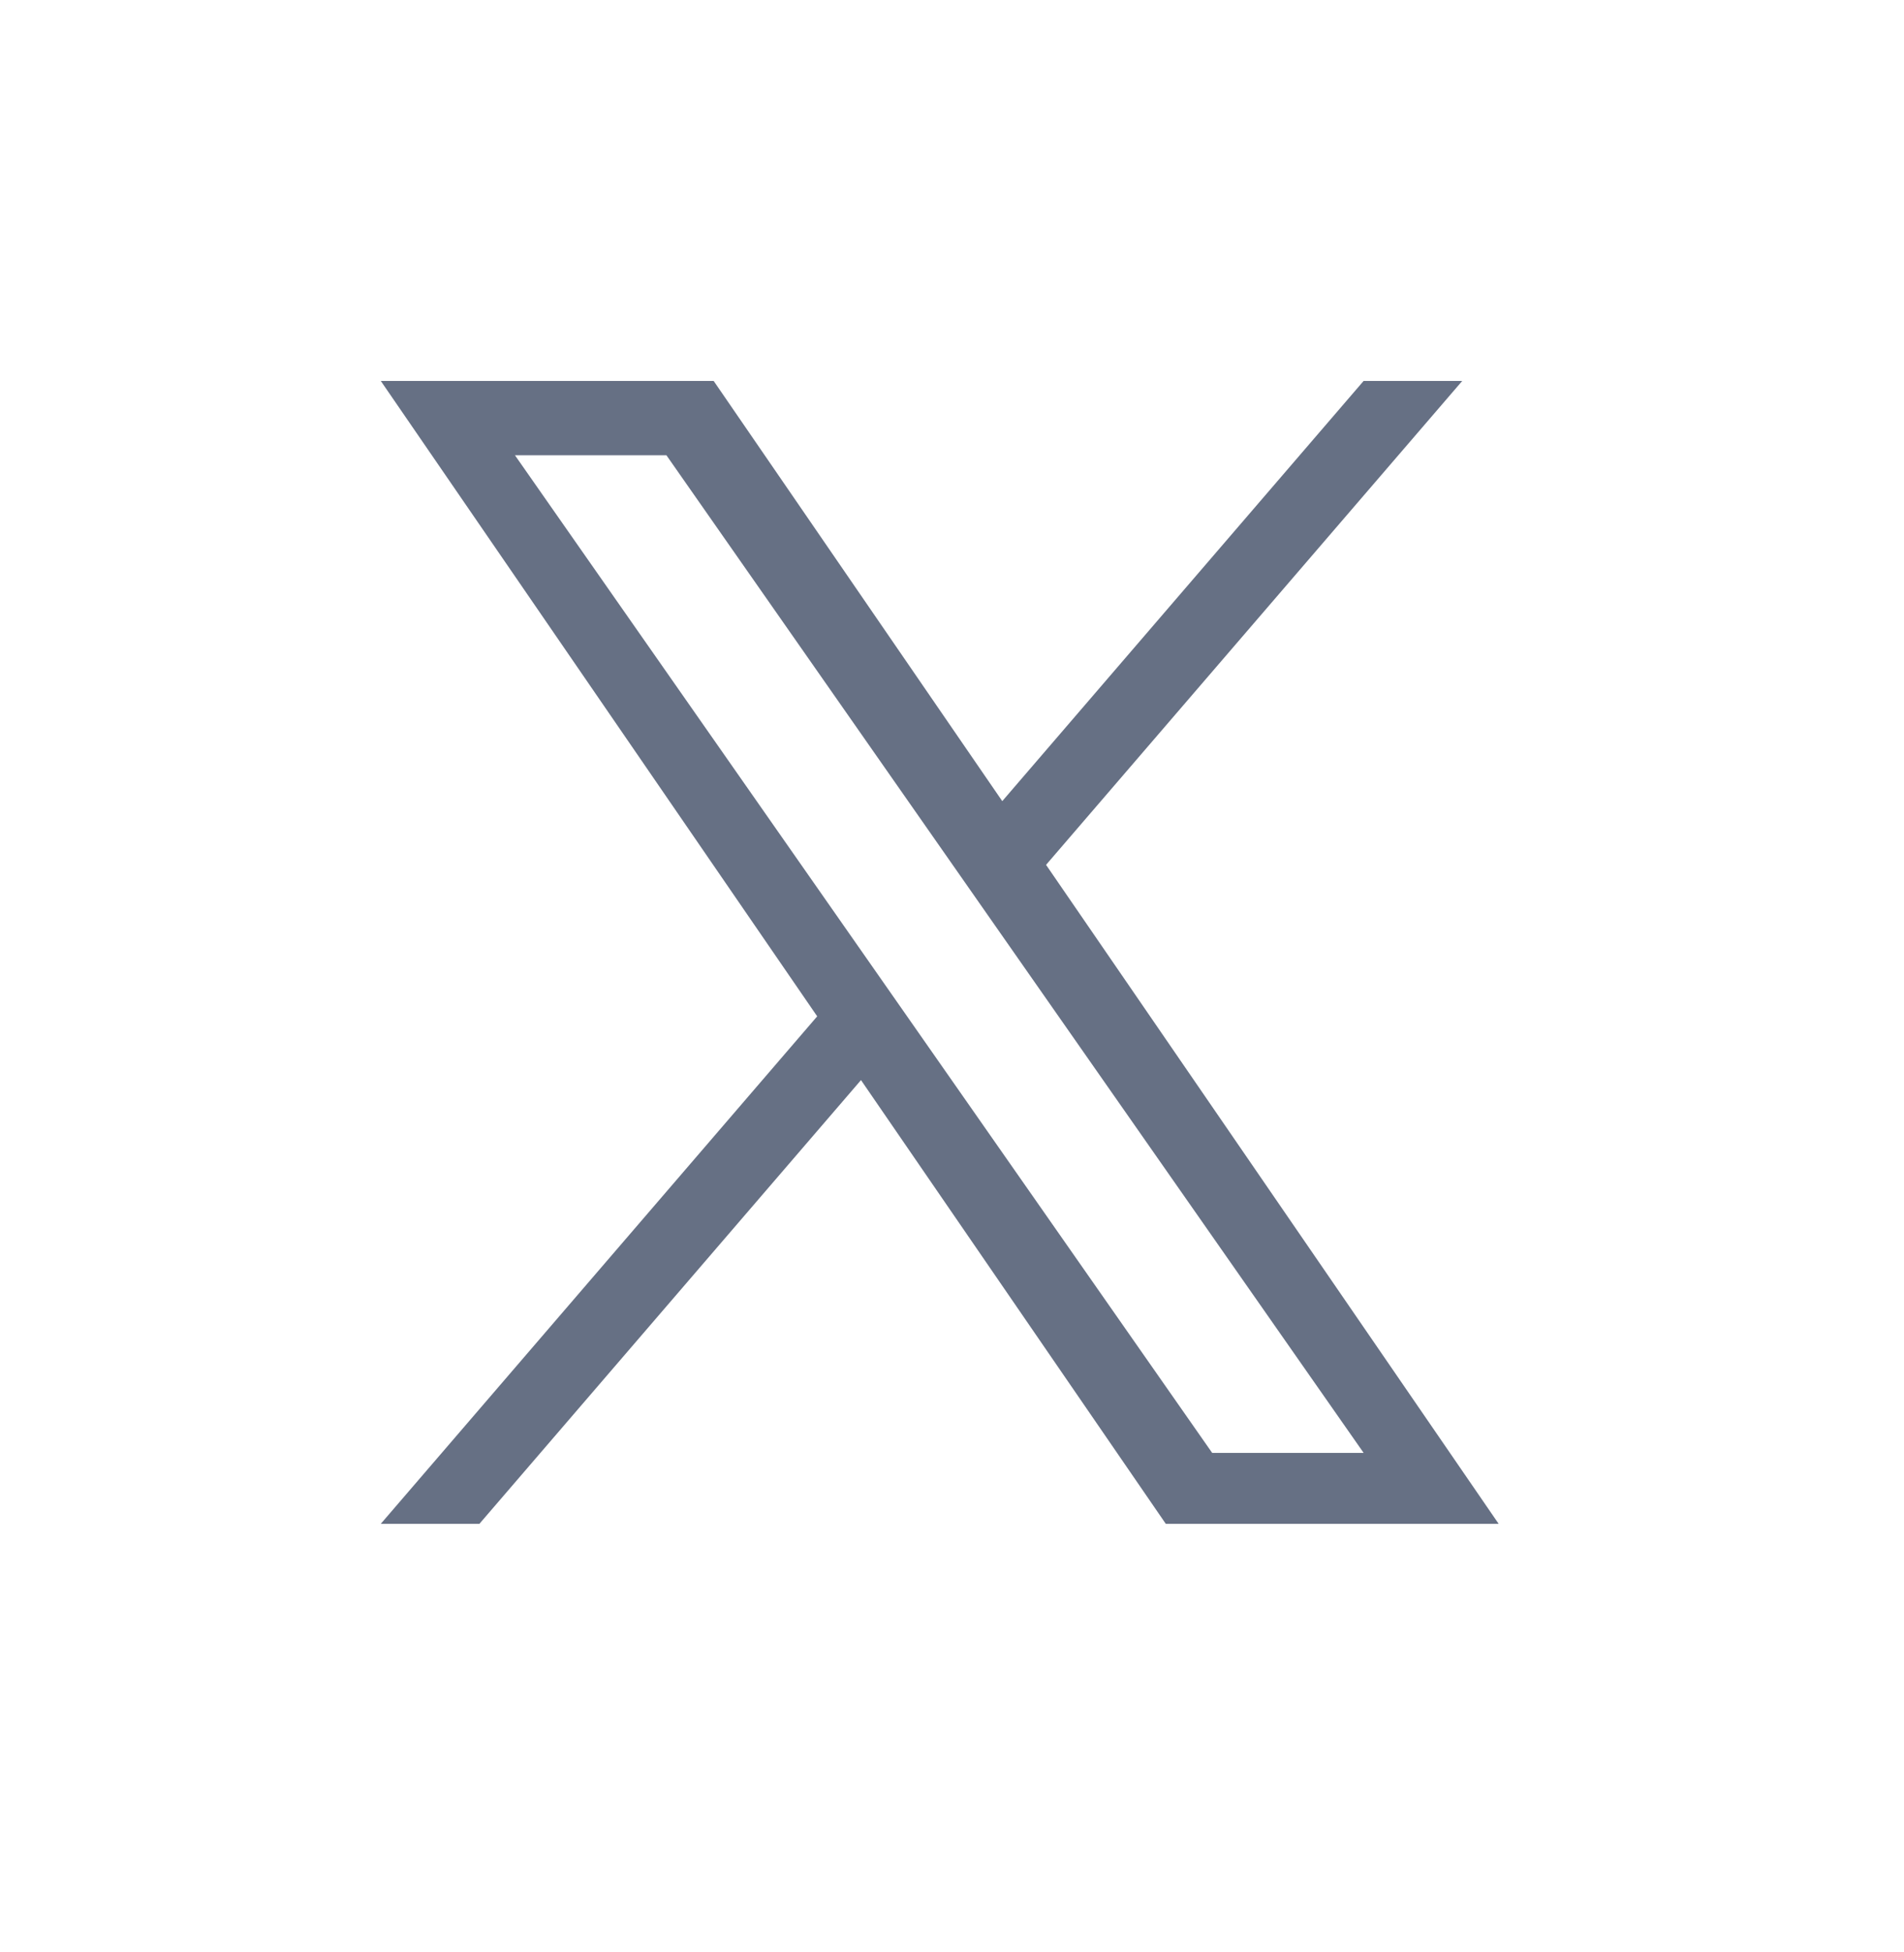 <svg width="40" height="41" viewBox="0 0 40 41" fill="none" xmlns="http://www.w3.org/2000/svg"><path d="M21.976 18.162L30.719 8H28.647L21.056 16.824L14.993 8H8L17.168 21.343L8 32H10.072L18.088 22.682L24.491 32H31.484L21.976 18.162H21.976ZM19.139 21.461L18.21 20.132L10.818 9.56H14L19.965 18.092L20.894 19.421L28.648 30.511H25.466L19.139 21.461V21.461Z" fill="#001133" fill-opacity="0.6"></path></svg>